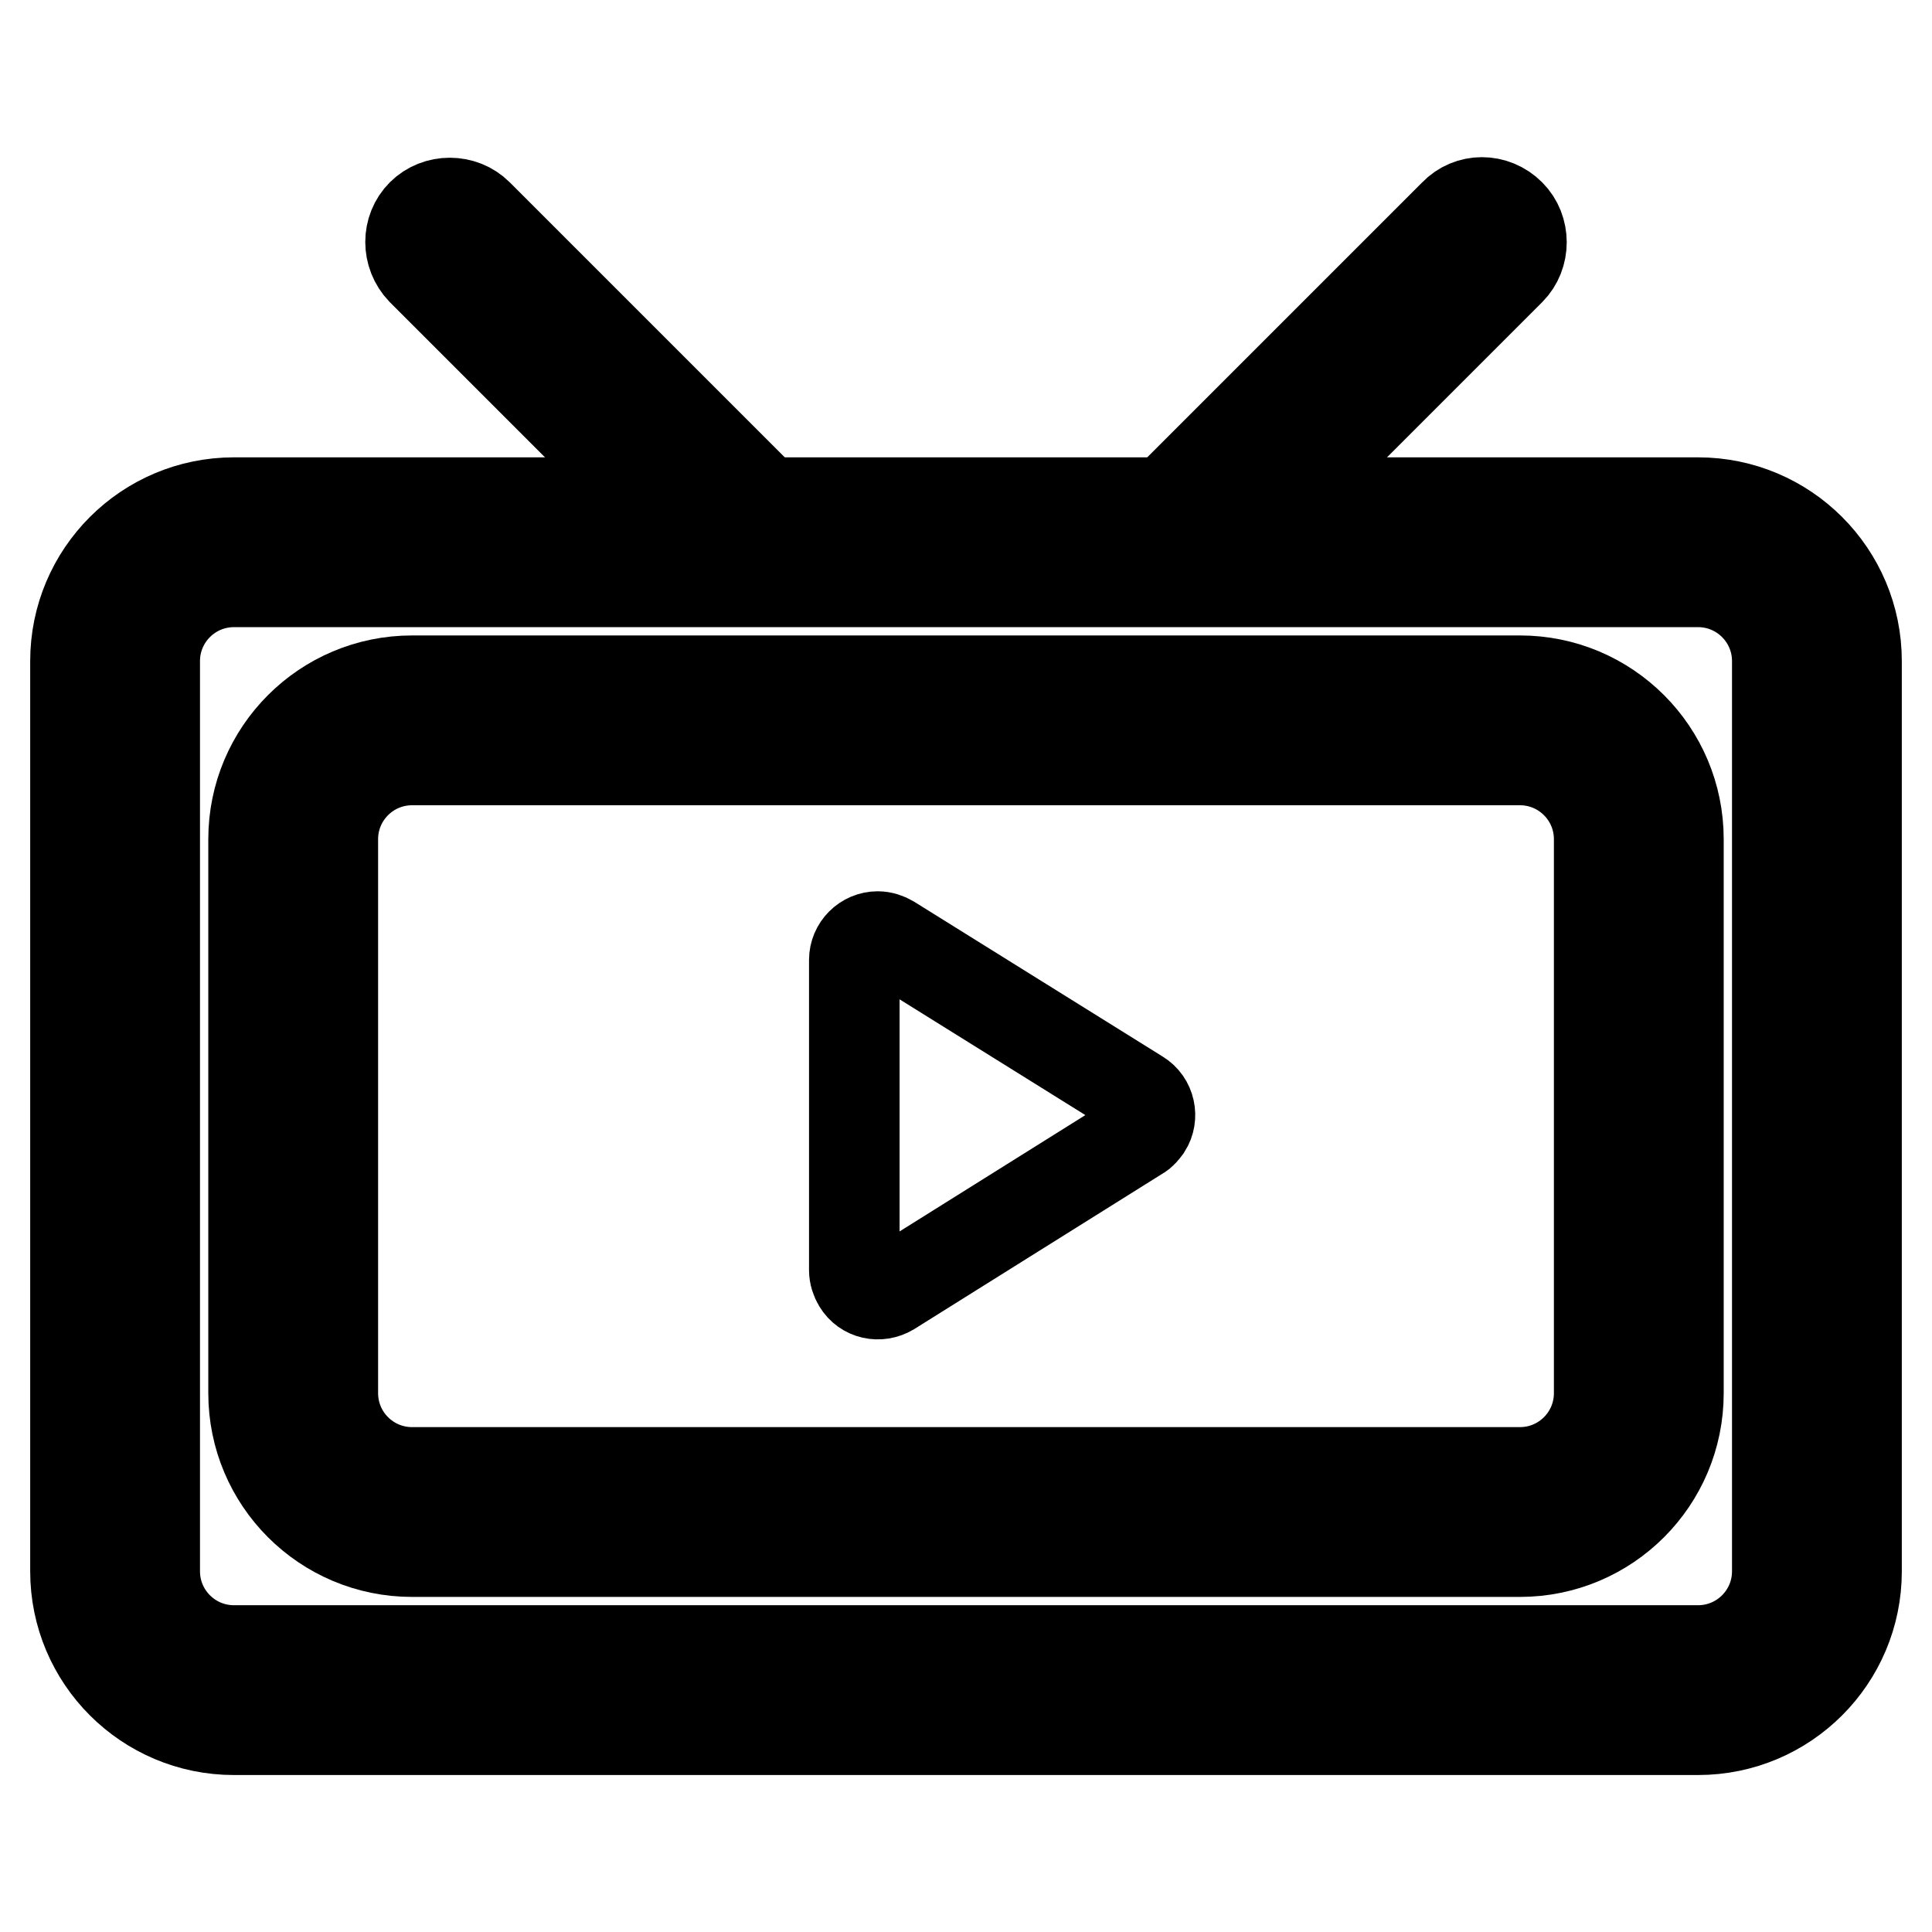 <?xml version="1.0" encoding="utf-8"?>
<!-- Svg Vector Icons : http://www.onlinewebfonts.com/icon -->
<!DOCTYPE svg PUBLIC "-//W3C//DTD SVG 1.1//EN" "http://www.w3.org/Graphics/SVG/1.1/DTD/svg11.dtd">
<svg version="1.1" xmlns="http://www.w3.org/2000/svg" xmlns:xlink="http://www.w3.org/1999/xlink" x="0px" y="0px" viewBox="0 0 256 256" enable-background="new 0 0 256 256" xml:space="preserve">
<g> <path stroke-width="12" fill-opacity="0" stroke="#000000"  d="M225,229.2H31c-11.6,0-21-9.4-21-21V87.6c0-11.6,9.4-21,21-21h194c11.6,0,21,9.4,21,21v120.6 C246,219.8,236.6,229.2,225,229.2z M31,77.1c-5.8,0-10.5,4.7-10.5,10.5v120.6c0,5.8,4.7,10.5,10.5,10.5h194 c5.8,0,10.5-4.7,10.5-10.5V87.6c0-5.8-4.7-10.5-10.5-10.5H31z"/> <path stroke-width="12" fill-opacity="0" stroke="#000000"  d="M201.4,205.6H54.6c-11.6,0-21-9.4-21-21v-73.4c0-11.6,9.4-21,21-21h146.8c11.6,0,21,9.4,21,21v73.4 C222.4,196.2,213,205.6,201.4,205.6z M54.6,100.7c-5.8,0-10.5,4.7-10.5,10.5v73.4c0,5.8,4.7,10.5,10.5,10.5h146.8 c5.8,0,10.5-4.7,10.5-10.5v-73.4c0-5.8-4.7-10.5-10.5-10.5H54.6z"/> <path stroke-width="12" fill-opacity="0" stroke="#000000"  d="M150.9,150.4L118,171c-1.5,0.9-3.4,0.5-4.3-1c-0.3-0.5-0.5-1.1-0.5-1.7v-41.1c0-1.7,1.4-3.1,3.1-3.1 c0.6,0,1.2,0.2,1.7,0.5l32.9,20.5c1.5,0.9,1.9,2.9,1,4.3C151.6,149.8,151.3,150.2,150.9,150.4L150.9,150.4z M200.1,28.4 c2,2,2,5.4,0,7.4L163,72.9c-2,2-5.4,2-7.4,0c-2-2-2-5.4,0-7.4l37.1-37.1C194.7,26.3,198,26.3,200.1,28.4z M55.9,28.4 c2-2,5.4-2,7.4,0l37.1,37.1c2,2,2,5.4,0,7.4c-2,2-5.4,2-7.4,0L55.9,35.8C53.9,33.7,53.9,30.4,55.9,28.4z"/></g>
</svg>